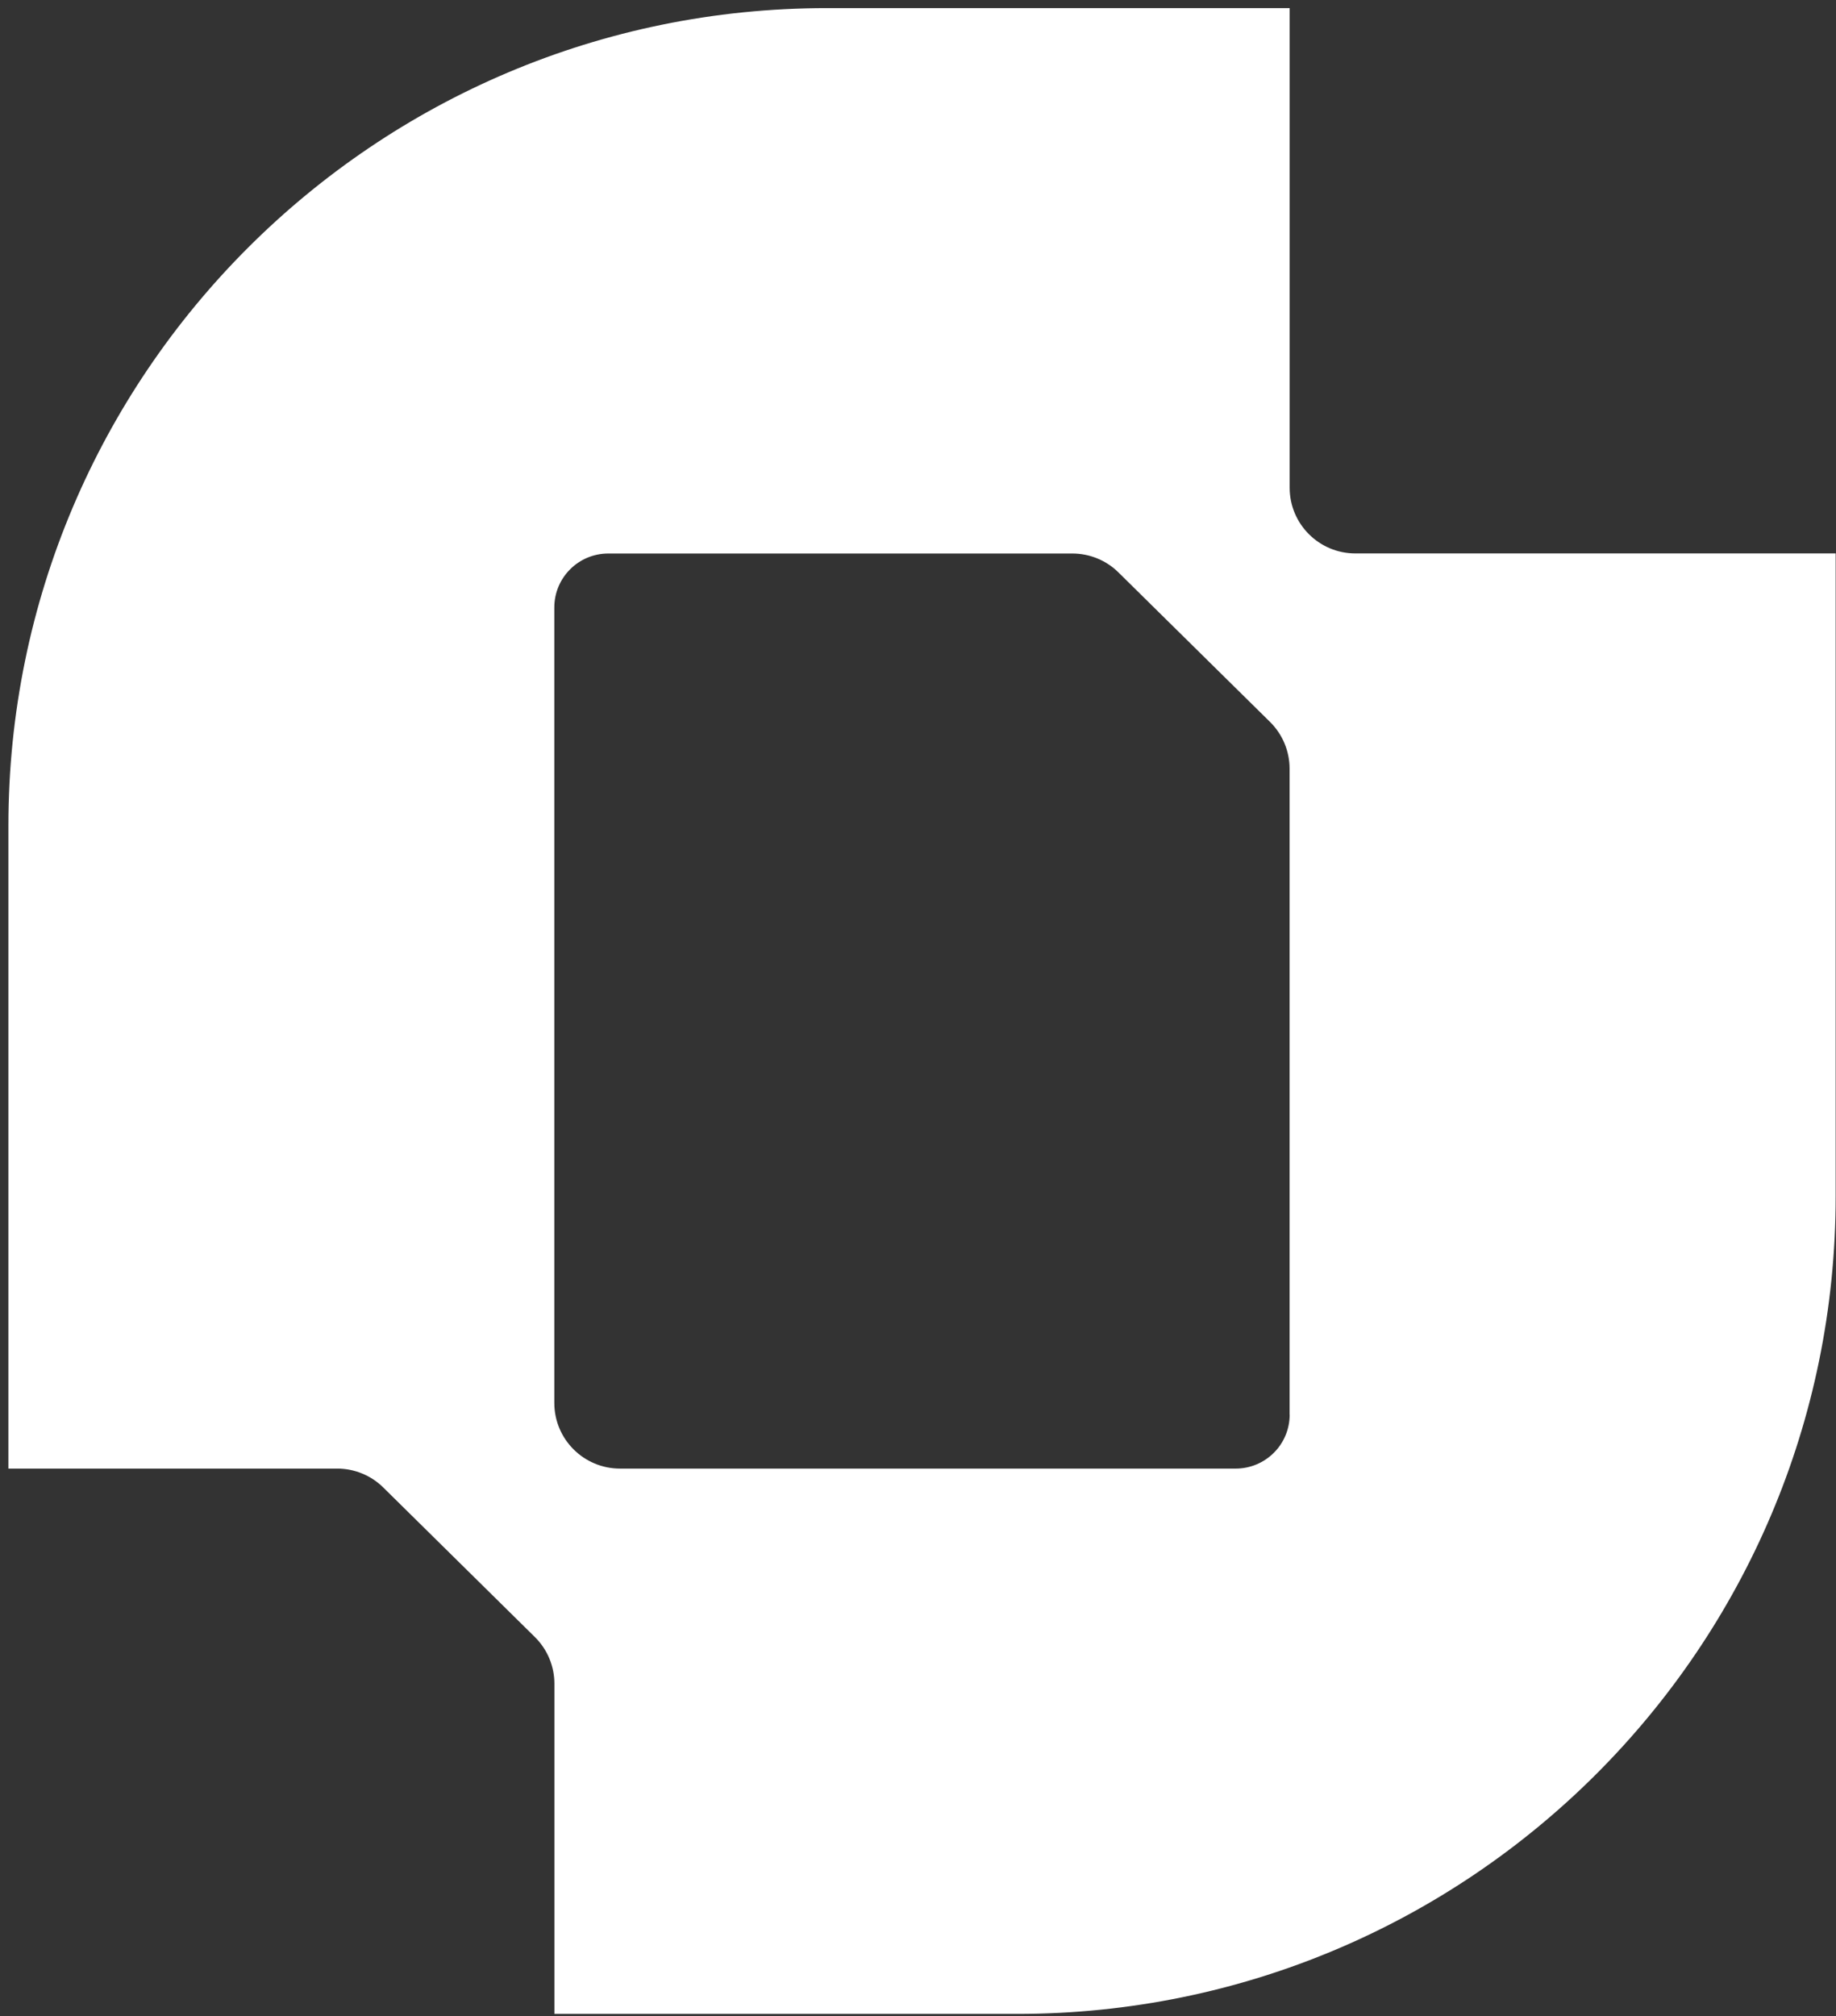 <svg width="174" height="191" viewBox="0 0 174 191" fill="none" xmlns="http://www.w3.org/2000/svg">
<rect x="0" y="0" width="174" height="191" fill="#333333" stroke="none"/>
<g clip-path="url(#clip0_6_14)">
<g clip-path="url(#clip1_6_14)">
<path d="M128.451 52.428C125.012 52.428 122.223 49.64 122.223 46.21V0.768H78.365C35.524 0.768 0.797 35.449 0.797 78.217V139.125H31.954C33.589 139.125 35.166 139.767 36.329 140.921L50.688 155.08C51.875 156.25 52.542 157.843 52.542 159.501V190.785H96.391C139.233 190.785 173.968 156.104 173.968 113.336V52.428H128.451ZM122.223 134.013C122.223 136.841 119.93 139.125 117.1 139.125H58.762C55.322 139.125 52.533 136.337 52.533 132.908V57.548C52.533 54.72 54.826 52.436 57.648 52.436H101.627C103.262 52.436 104.839 53.078 106.002 54.232L120.361 68.39C121.548 69.561 122.215 71.154 122.215 72.812V134.013H122.223Z" fill="white"/>
</g>
</g>
<defs>
<clipPath id="clip0_6_14">
<rect width="174" height="191" fill="white"/>
</clipPath>
<clipPath id="clip1_6_14">
<rect width="174" height="191" fill="white"/>
</clipPath>
</defs>
</svg>
